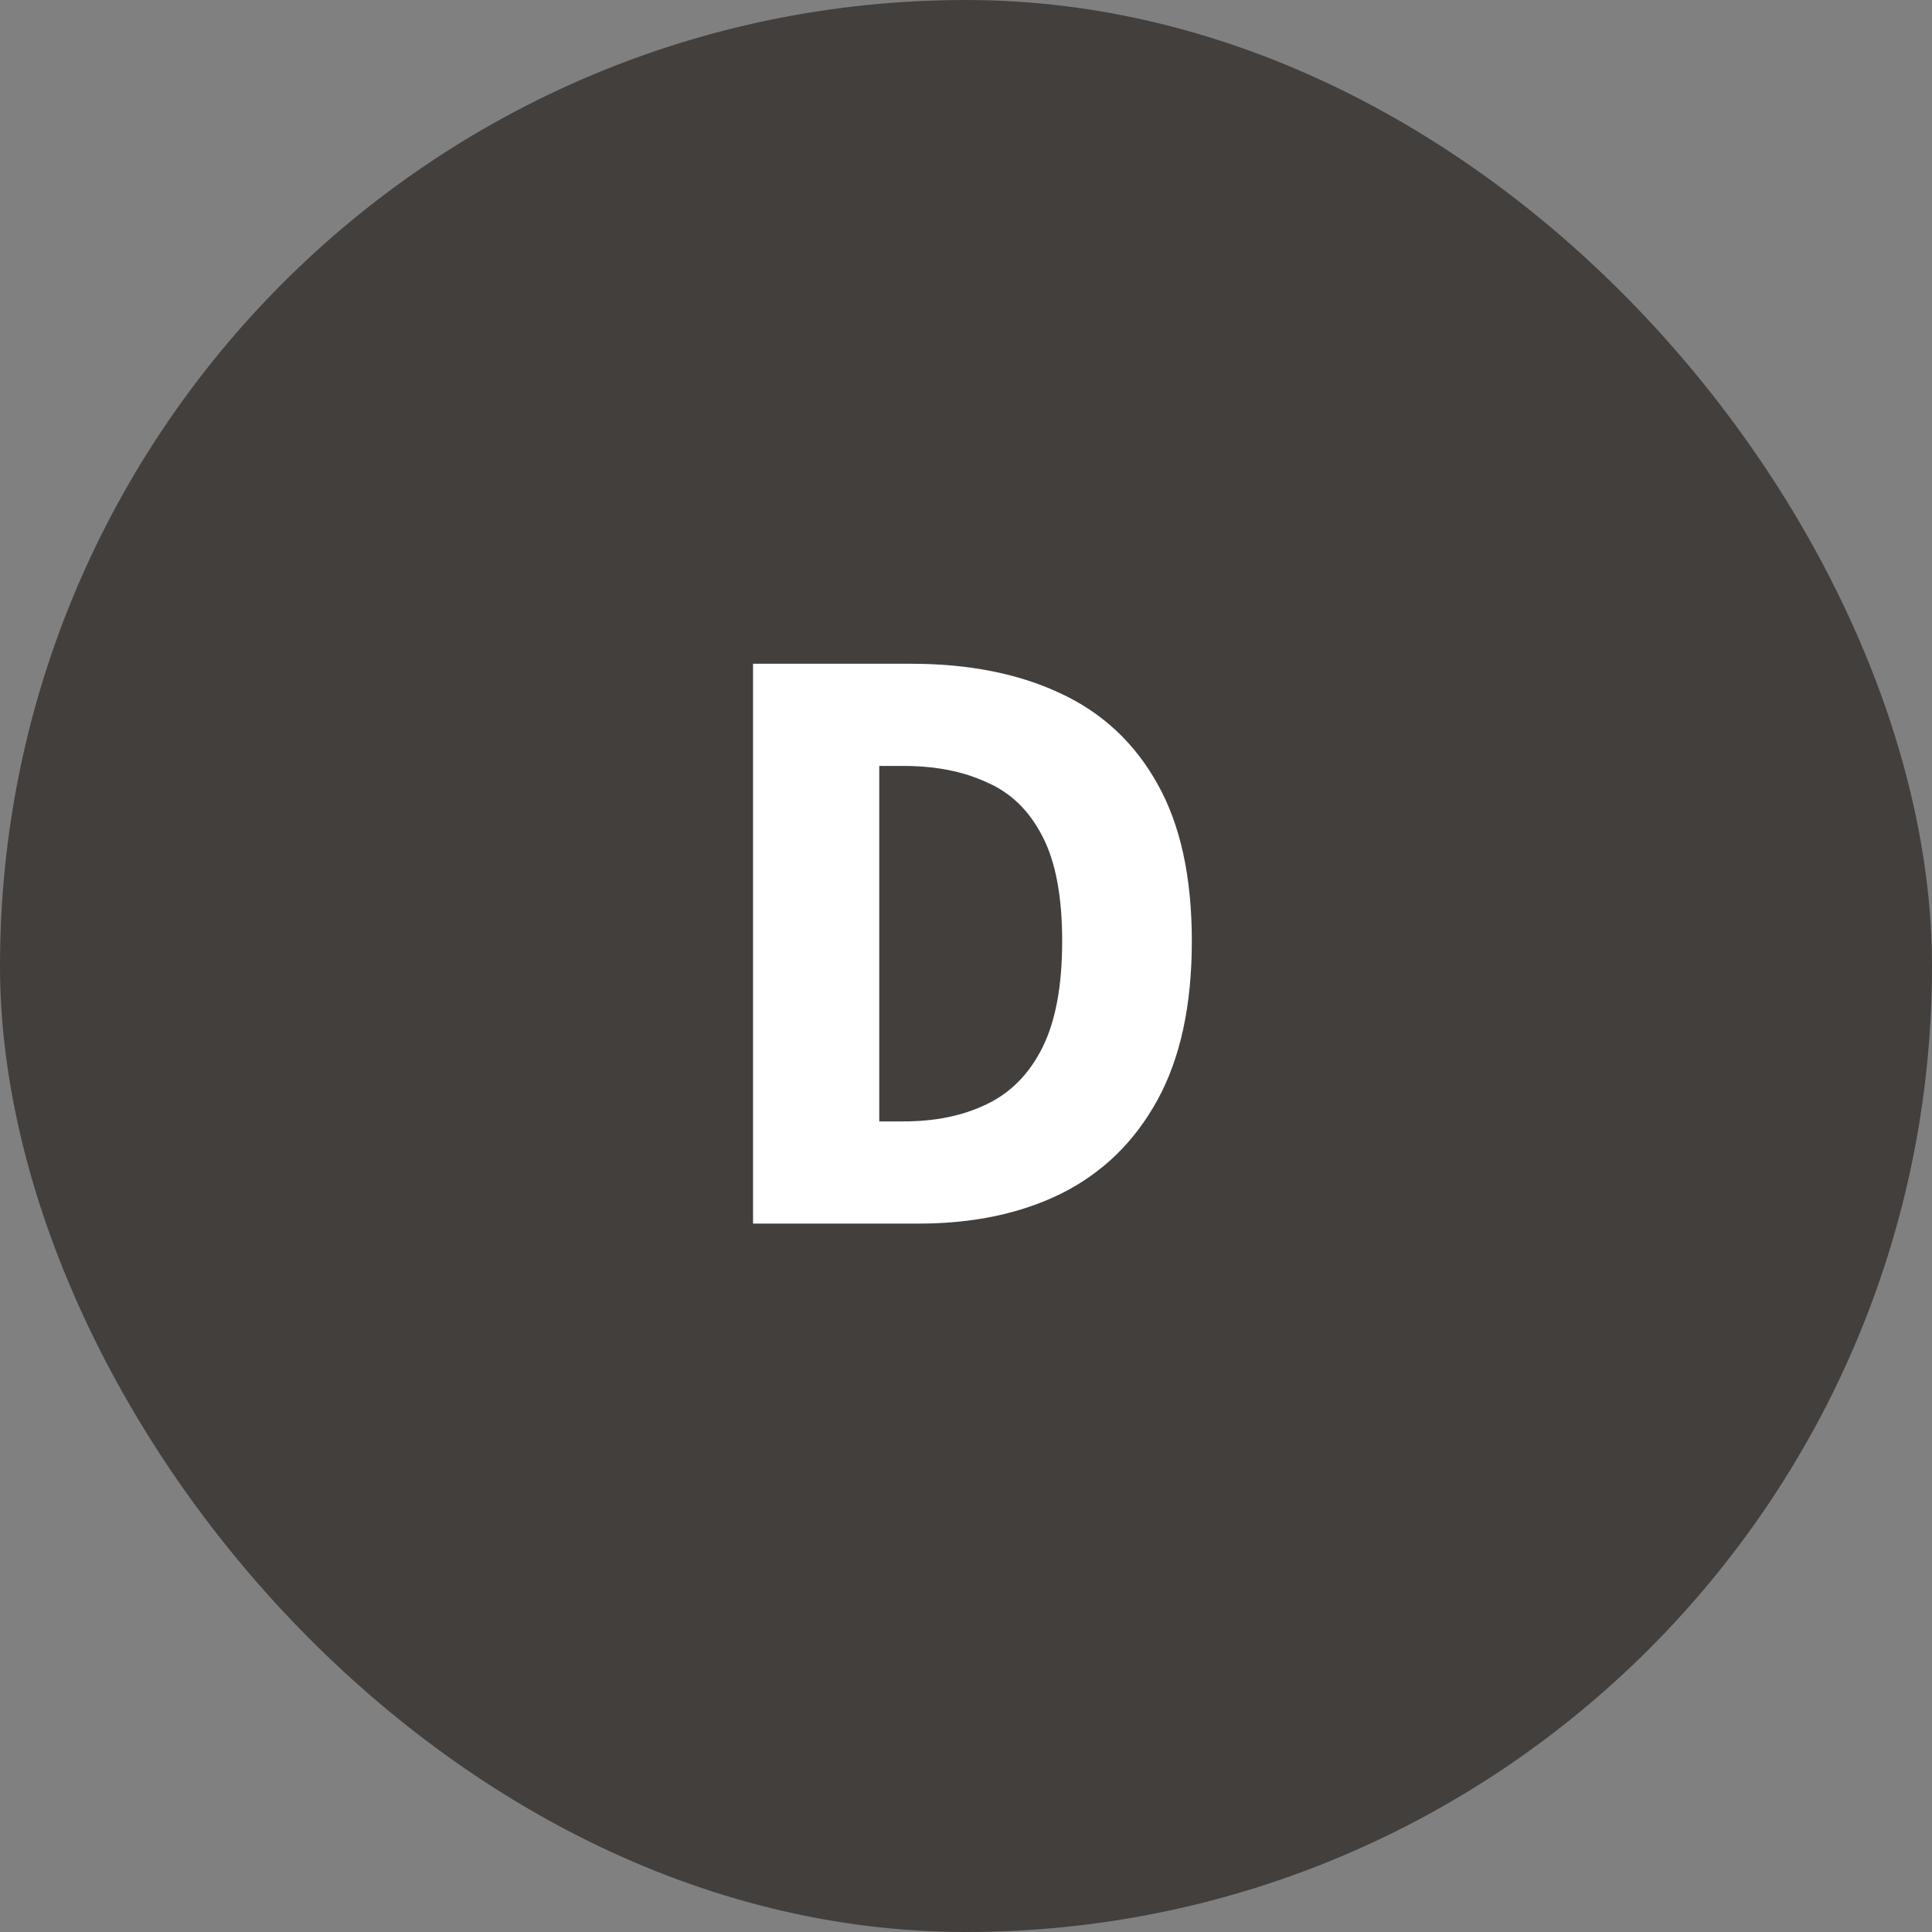 <svg width="90" height="90" viewBox="0 0 90 90" fill="none" xmlns="http://www.w3.org/2000/svg">
<rect x="0" y="0" width="90" height="90" fill="#808080" stroke="none"/>
<rect width="90" height="90" rx="45" fill="#433F3D"/>
<path d="M35.08 57V30.92H42.44C45.107 30.92 47.413 31.373 49.36 32.28C51.333 33.187 52.853 34.6 53.92 36.52C54.987 38.413 55.52 40.853 55.52 43.84C55.52 46.827 54.987 49.293 53.92 51.24C52.853 53.187 51.36 54.64 49.44 55.6C47.547 56.533 45.333 57 42.8 57H35.08ZM40.96 52.24H42.08C43.573 52.24 44.867 51.973 45.96 51.44C47.08 50.907 47.947 50.027 48.56 48.8C49.173 47.573 49.48 45.92 49.48 43.84C49.48 41.76 49.173 40.133 48.56 38.96C47.947 37.76 47.08 36.92 45.96 36.44C44.867 35.933 43.573 35.68 42.08 35.68H40.96V52.24Z" fill="white"/>
</svg>
